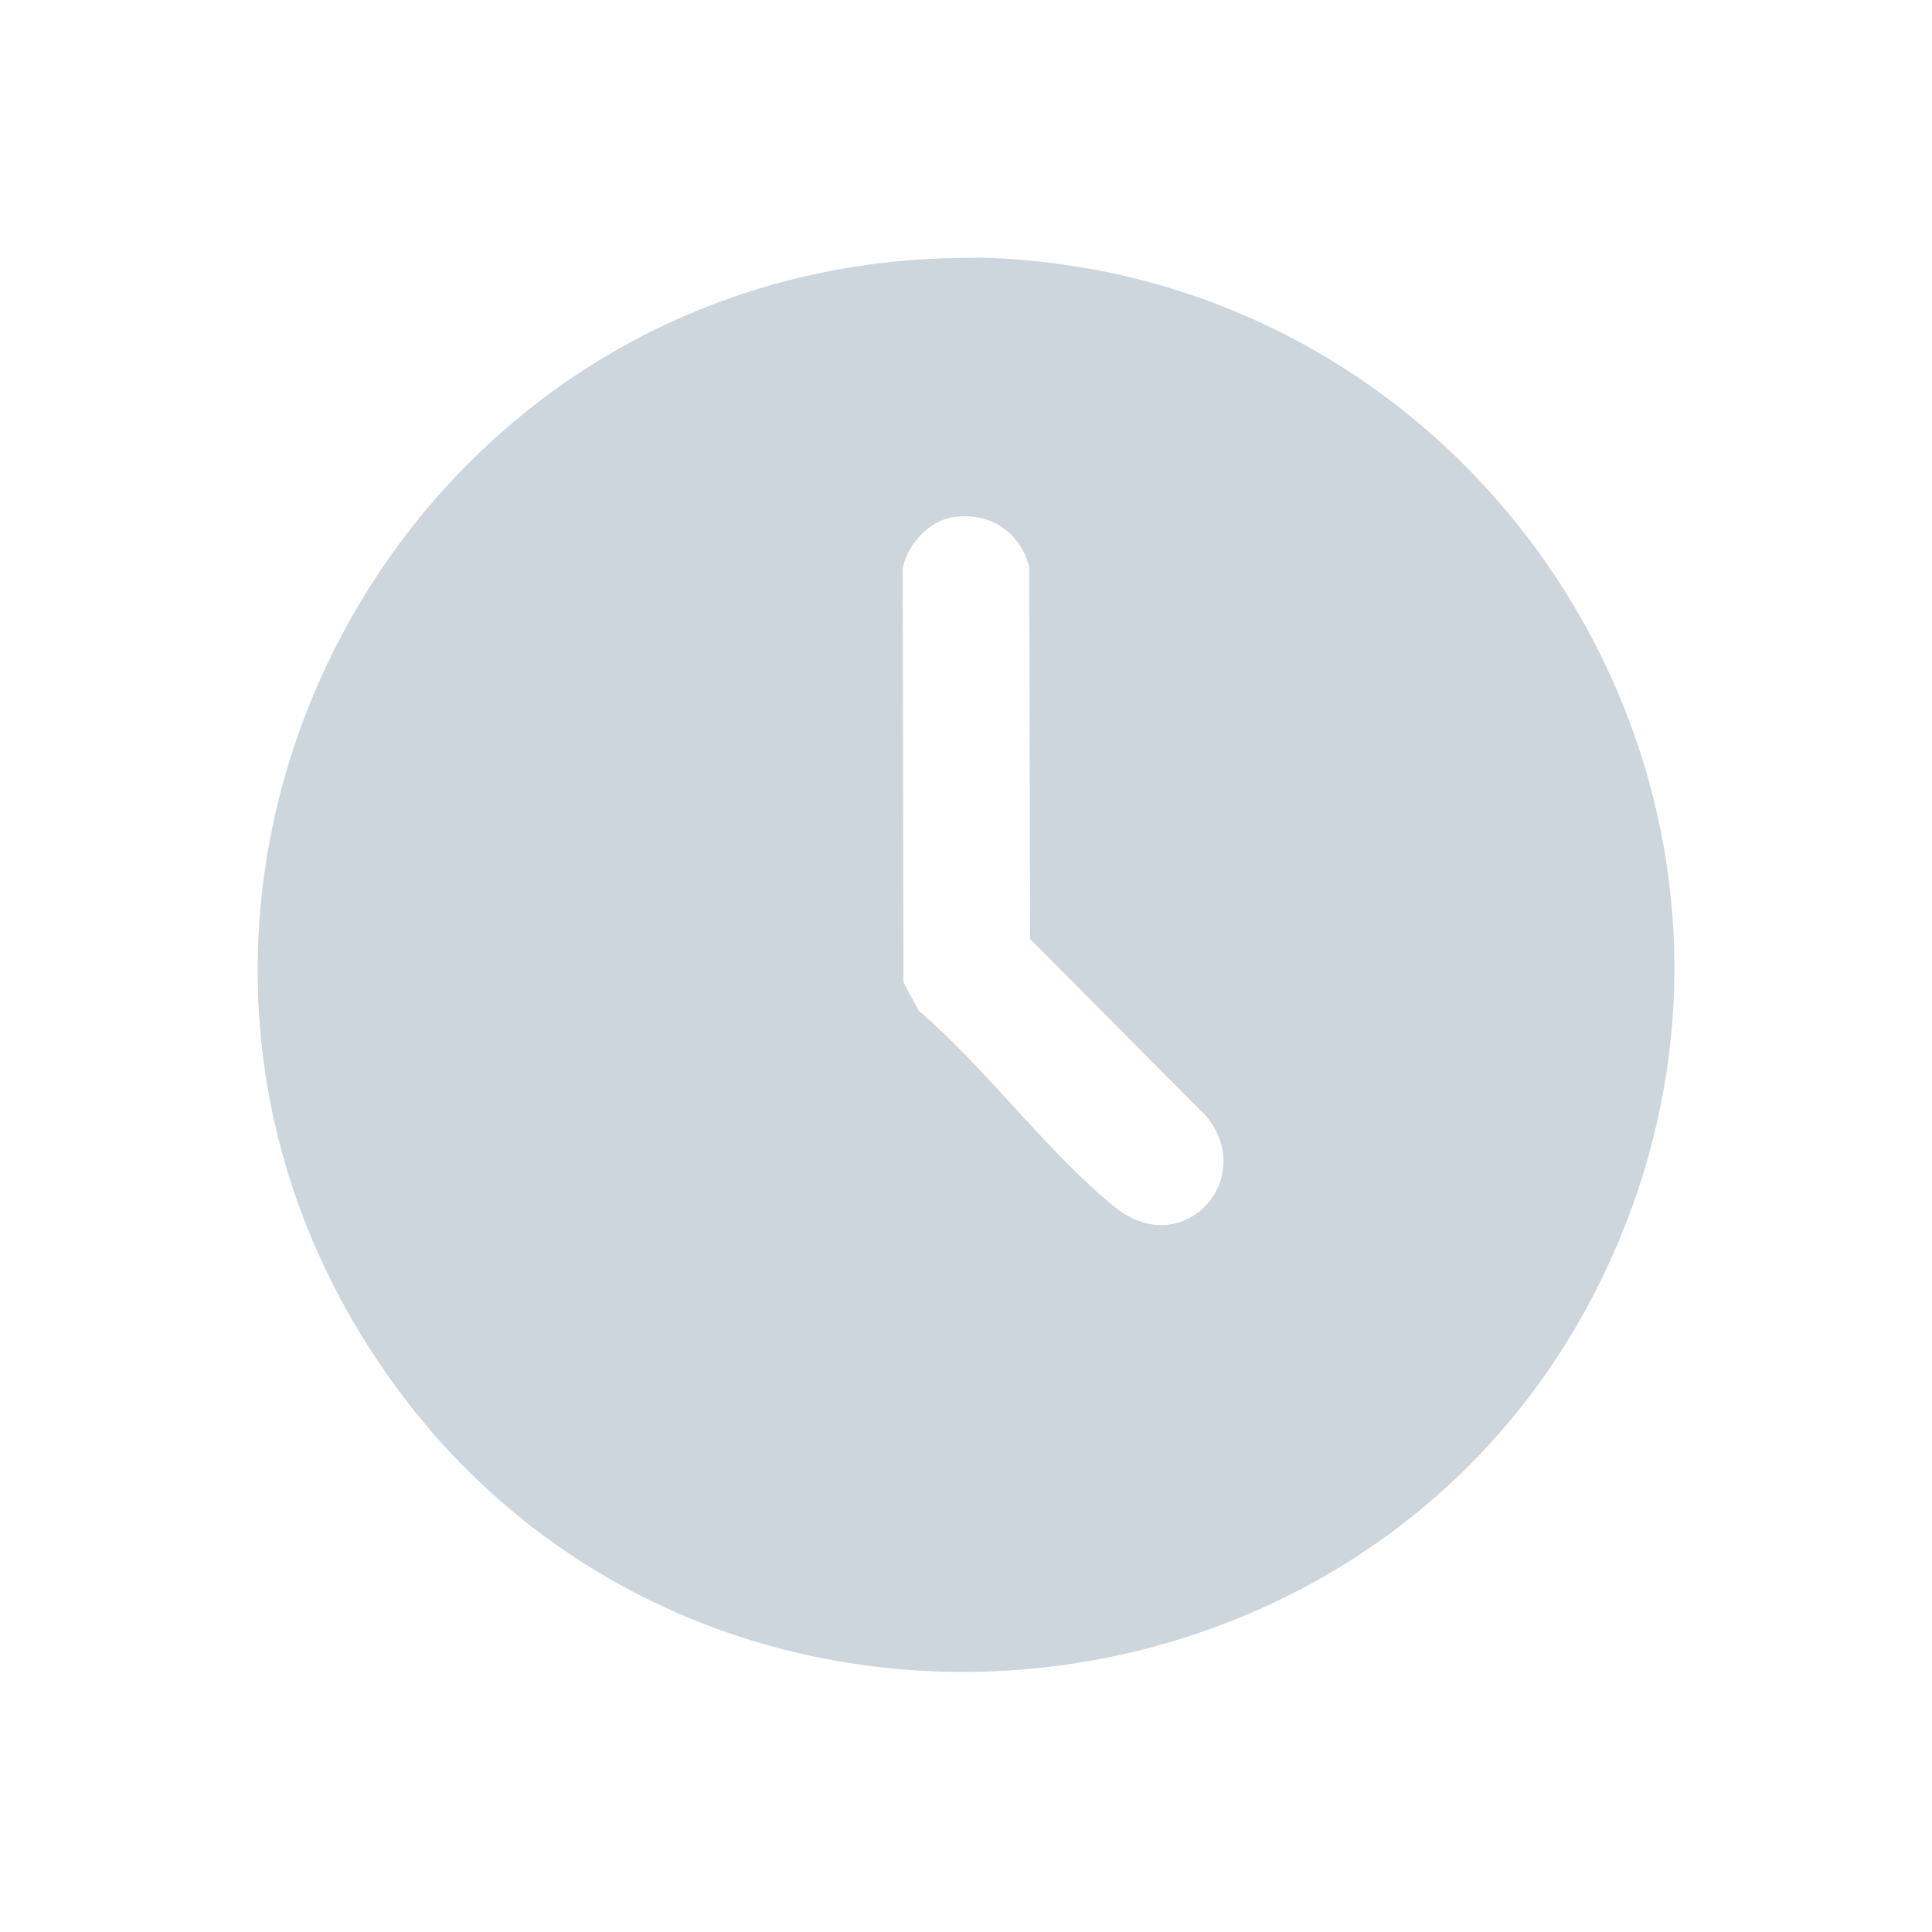 <svg width="30" height="30" viewBox="0 0 30 30" fill="none" xmlns="http://www.w3.org/2000/svg">
<g clip-path="url(#clip0_220_211)">
<path d="M14.619 4.012L15.223 4C23.225 4.218 28.446 12.648 24.834 19.931C21.221 27.214 10.838 28.138 6.051 21.4C0.967 14.246 5.908 4.338 14.619 4.012ZM14.787 8.033C14.413 8.096 14.086 8.462 14.017 8.829L14.029 15.255L14.268 15.697C15.314 16.588 16.266 17.901 17.317 18.748C18.368 19.596 19.536 18.306 18.731 17.333L15.996 14.581L15.981 8.8C15.838 8.251 15.354 7.938 14.788 8.033L14.787 8.033Z" fill="#CDD5DD"/>
</g>
<defs>
<clipPath id="clip0_220_211">
<rect width="22" height="22" fill="white" transform="translate(4 4)"/>
</clipPath>
</defs>
</svg>
